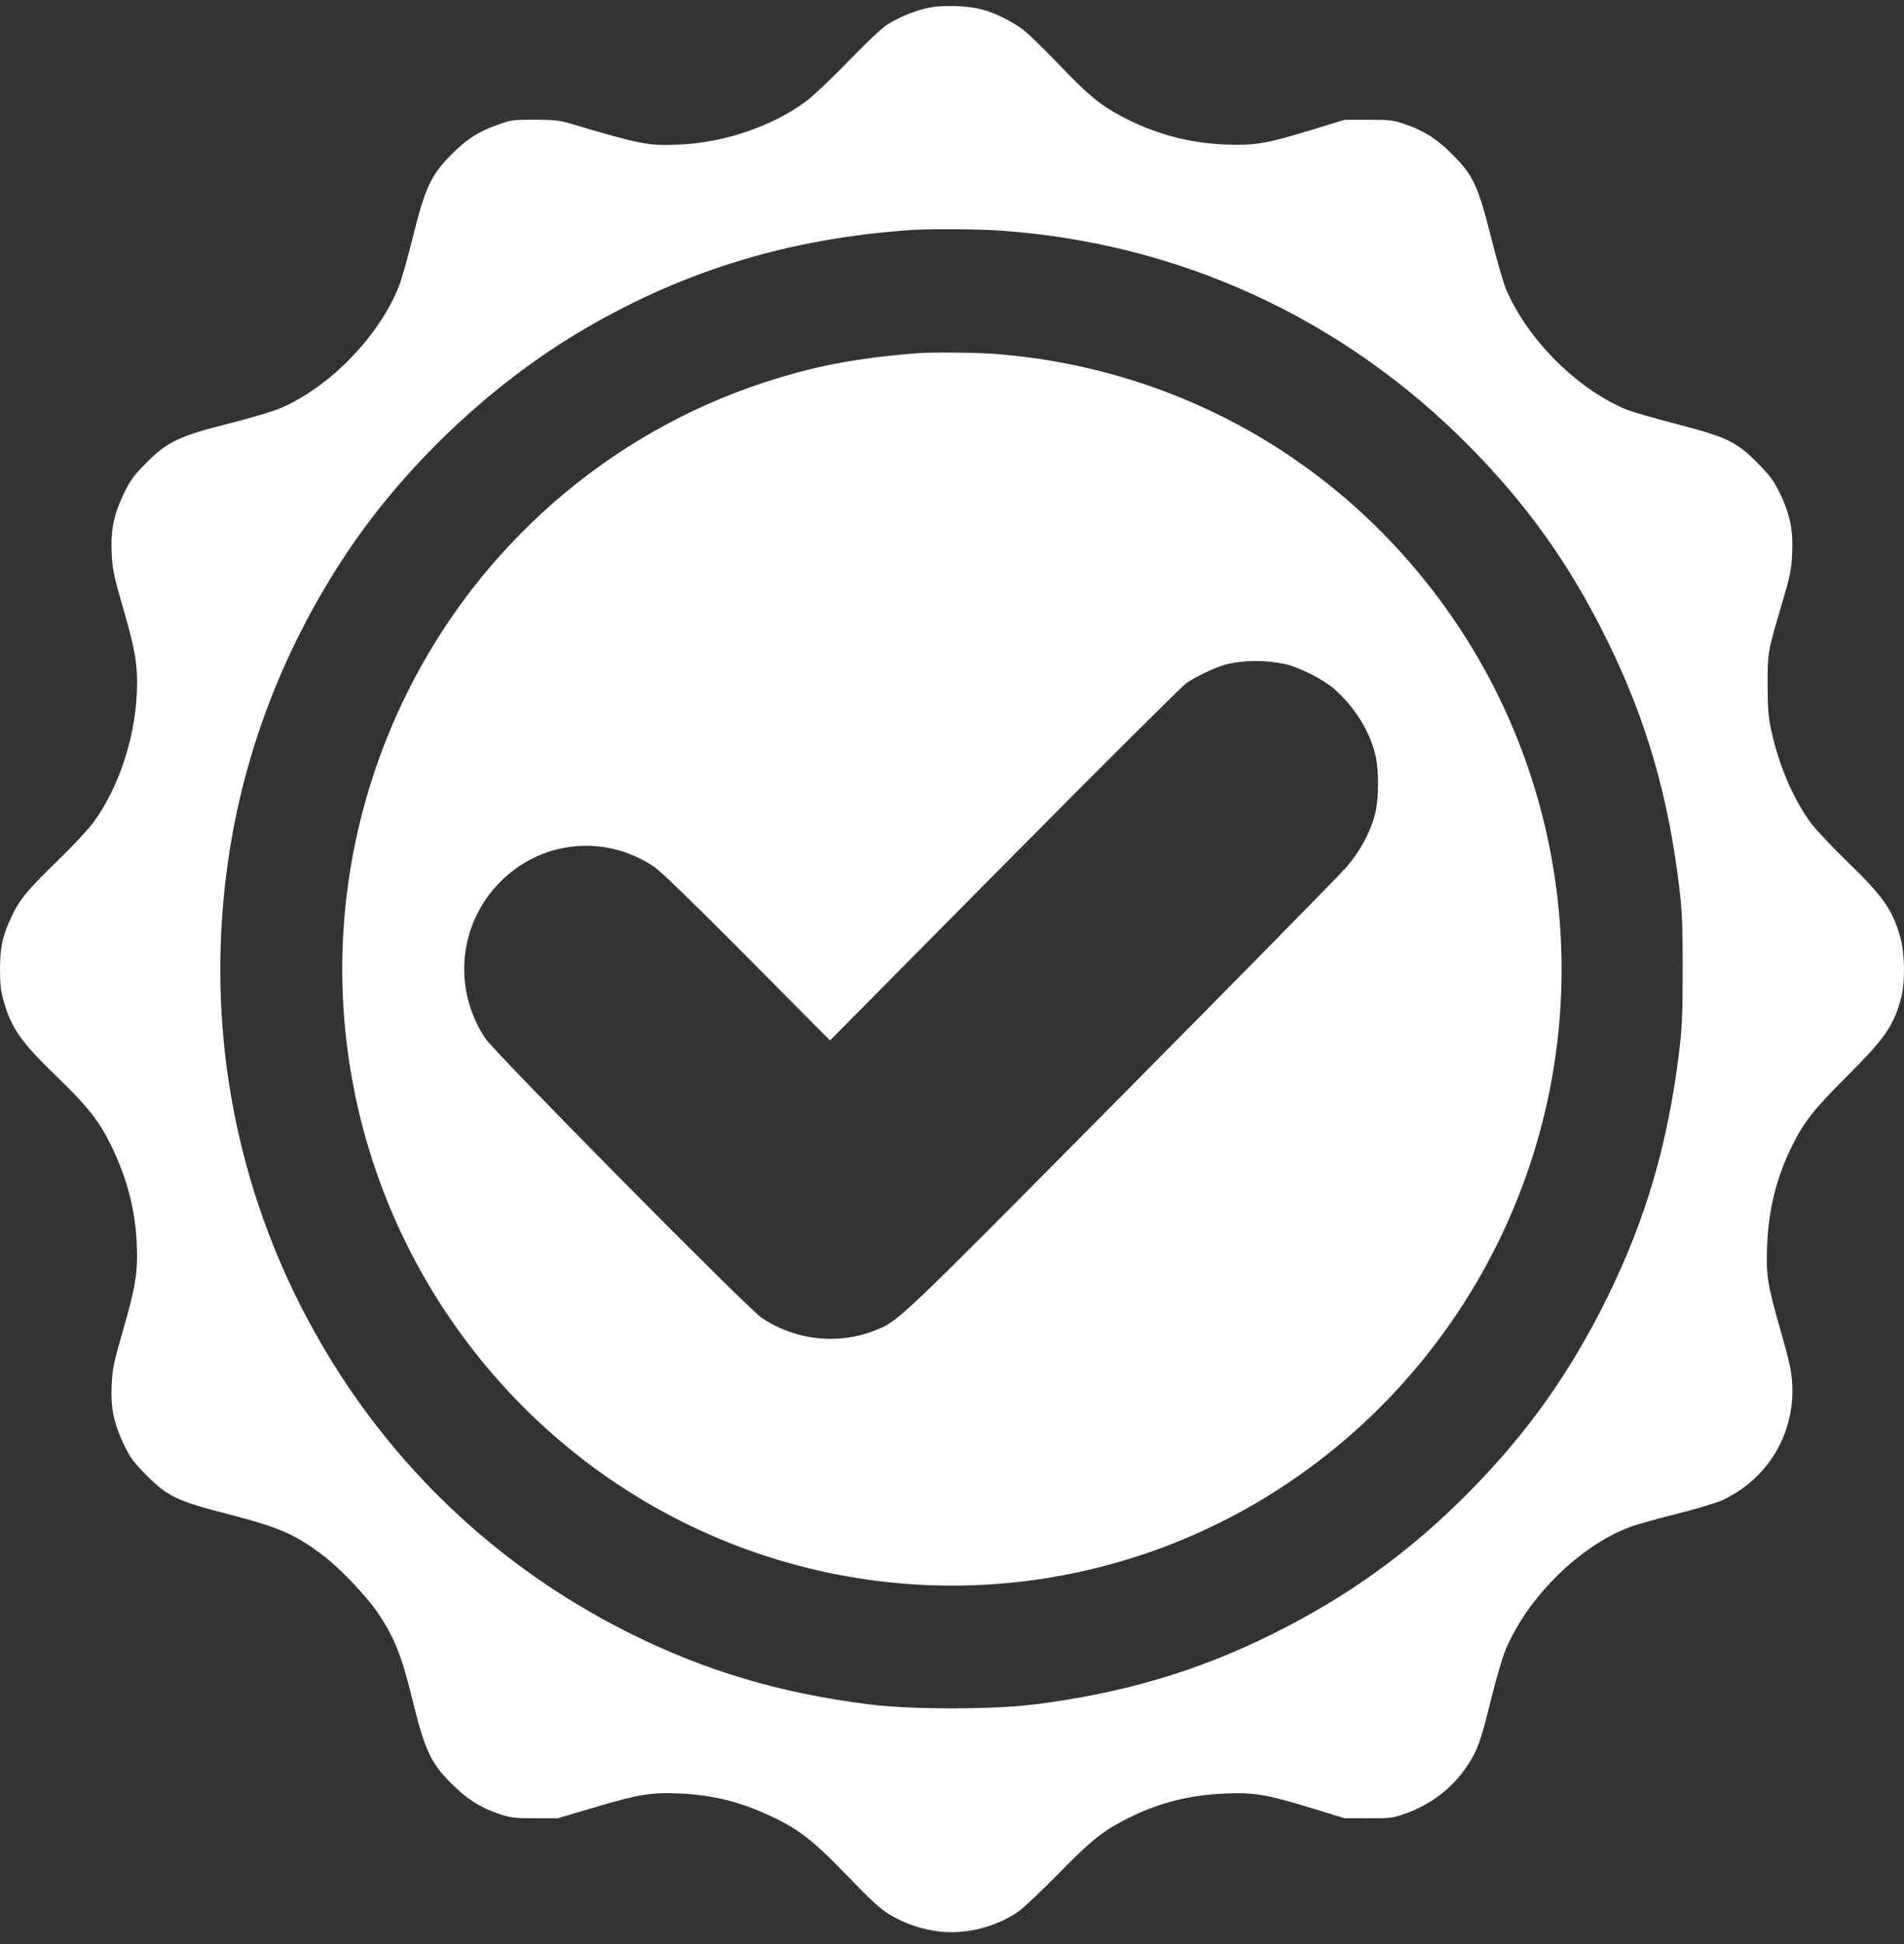 <svg width="144" height="147" viewBox="0 0 144 147" fill="none" xmlns="http://www.w3.org/2000/svg">
<rect x="0" y="0" width="144" height="147" fill="#333333" stroke="none"/>
<path id="pngwing (Traced)" fill-rule="evenodd" clip-rule="evenodd" d="M70.333 0.569C69.322 0.764 68.21 1.199 67.226 1.782C66.761 2.057 65.749 2.998 64.247 4.548C62.995 5.84 61.552 7.215 61.039 7.603C58.523 9.507 54.845 10.776 51.395 10.932C49.029 11.04 48.459 10.929 43.032 9.31C42.346 9.106 41.821 9.053 40.449 9.05C38.831 9.046 38.662 9.069 37.65 9.432C36.125 9.979 35.314 10.502 34.11 11.713C32.603 13.23 32.13 14.249 31.222 17.931C30.842 19.47 30.37 21.139 30.172 21.64C28.686 25.395 25.004 29.204 21.287 30.834C20.721 31.082 19.012 31.595 17.389 32.004C13.544 32.972 12.63 33.407 11.038 35.027C10.082 35.998 9.829 36.347 9.356 37.342C8.593 38.948 8.36 40.103 8.447 41.858C8.508 43.079 8.609 43.558 9.321 46.014C10.255 49.233 10.437 50.374 10.345 52.441C10.191 55.923 8.942 59.628 7.058 62.193C6.676 62.712 5.511 63.964 4.467 64.976C2.1 67.272 1.51 67.977 0.91 69.23C0.205 70.703 0.003 71.6 3.52261e-05 73.271C-0.002 74.379 0.059 74.921 0.27 75.671C0.858 77.762 1.585 78.792 4.369 81.479C6.674 83.703 7.556 84.838 8.474 86.758C9.641 89.2 10.231 91.513 10.345 94.102C10.437 96.169 10.255 97.31 9.321 100.529C8.609 102.985 8.508 103.463 8.447 104.685C8.36 106.44 8.593 107.595 9.356 109.201C9.831 110.199 10.079 110.54 11.038 111.511C12.658 113.15 13.375 113.494 17.254 114.494C21.16 115.5 22.33 116.012 24.499 117.665C25.716 118.593 27.714 120.691 28.55 121.919C29.811 123.774 30.365 125.152 31.168 128.433C32.116 132.307 32.559 133.272 34.102 134.825C35.296 136.027 36.306 136.673 37.743 137.157C38.619 137.451 38.917 137.488 40.449 137.491L42.171 137.493L44.951 136.669C48.343 135.662 49.25 135.515 51.451 135.617C54.048 135.737 56.229 136.307 58.657 137.5C60.566 138.437 61.647 139.306 64.185 141.943C65.893 143.717 66.602 144.364 67.284 144.77C68.462 145.471 69.702 145.892 71.063 146.053C73.042 146.287 75.312 145.715 76.998 144.557C77.392 144.287 78.764 142.993 80.049 141.682C82.517 139.161 83.401 138.453 85.253 137.515C87.596 136.328 89.946 135.726 92.657 135.618C94.897 135.529 95.79 135.679 99.175 136.715L101.696 137.486L103.479 137.491C105.118 137.496 105.343 137.468 106.246 137.151C108.221 136.458 109.858 135.198 110.97 133.518C111.756 132.33 111.98 131.703 112.779 128.461C113.146 126.976 113.63 125.319 113.855 124.779C115.51 120.81 119.404 116.946 123.221 115.484C123.693 115.303 125.283 114.854 126.753 114.486C128.224 114.118 129.793 113.649 130.239 113.444C133.685 111.864 135.76 108.414 135.544 104.625C135.489 103.651 135.327 102.908 134.671 100.624C133.675 97.153 133.562 96.45 133.646 94.226C133.75 91.462 134.352 89.039 135.52 86.683C136.449 84.81 137.162 83.9 139.642 81.425C142.564 78.508 143.205 77.588 143.774 75.489C144.096 74.302 144.07 72.119 143.72 70.871C143.132 68.781 142.405 67.751 139.621 65.064C138.522 64.003 137.312 62.712 136.931 62.193C135.604 60.384 134.52 57.834 133.955 55.195C133.735 54.167 133.685 53.53 133.684 51.757C133.684 49.319 133.681 49.332 134.782 45.601C135.402 43.498 135.486 43.081 135.545 41.805C135.625 40.051 135.363 38.815 134.57 37.207C134.154 36.361 133.827 35.925 132.938 35.026C131.327 33.395 130.596 33.044 126.748 32.051C125.077 31.621 123.351 31.115 122.911 30.928C119.169 29.337 115.444 25.57 113.87 21.786C113.685 21.341 113.185 19.596 112.759 17.906C111.788 14.057 111.423 13.271 109.878 11.711C108.696 10.517 107.687 9.871 106.246 9.385C105.359 9.085 105.088 9.053 103.479 9.055L101.696 9.057L99.175 9.828C95.824 10.853 94.891 11.013 92.718 10.931C89.905 10.826 87.303 10.119 84.779 8.773C83.183 7.922 82.288 7.181 80.126 4.919C79.044 3.787 77.841 2.611 77.452 2.306C76.615 1.649 75.297 0.99 74.27 0.714C73.228 0.435 71.376 0.367 70.333 0.569ZM75.685 17.438C89.222 18.394 101.554 24.064 111.106 33.723C115.525 38.192 118.731 42.7 121.541 48.399C124.481 54.362 126.156 60.088 126.998 67.053C127.217 68.866 127.261 69.905 127.261 73.271C127.261 76.638 127.217 77.677 126.998 79.489C126.156 86.455 124.481 92.181 121.541 98.144C118.744 103.816 115.508 108.367 111.106 112.821C106.666 117.312 102.053 120.651 96.346 123.502C90.619 126.364 84.909 128.054 78.144 128.889C75.035 129.273 68.955 129.273 65.846 128.889C59.086 128.054 53.391 126.369 47.644 123.505C36.554 117.976 27.784 109.109 22.317 97.895C17.364 87.735 15.614 76.343 17.265 65.001C18.439 56.937 21.363 49.262 25.929 42.26C30.432 35.354 37.171 28.959 44.323 24.805C51.922 20.392 59.772 18.026 68.92 17.391C70.28 17.297 74.058 17.323 75.685 17.438ZM69.228 26.718C64.608 27.099 61.479 27.705 57.696 28.953C46.025 32.803 36.293 41.281 30.787 52.394C22.54 69.041 24.832 88.883 36.652 103.168C47.799 116.641 65.439 122.642 82.326 118.707C98.104 115.03 110.892 103.148 115.888 87.523C120.176 74.115 118.168 59.354 110.458 47.602C102.505 35.479 89.723 27.899 75.322 26.766C73.806 26.647 70.418 26.62 69.228 26.718ZM97.207 50.219C98.282 50.459 100.067 51.363 100.9 52.09C102.456 53.449 103.618 55.324 104.034 57.146C104.289 58.265 104.285 60.35 104.027 61.428C103.684 62.861 102.874 64.373 101.78 65.623C101.241 66.239 93.558 74.051 84.707 82.984C67.657 100.19 67.977 99.886 66.139 100.613C63.36 101.713 60.126 101.346 57.603 99.644C56.497 98.897 37.429 79.616 36.69 78.497C34.216 74.748 34.684 69.869 37.821 66.696C40.959 63.523 45.797 63.05 49.491 65.556C49.997 65.899 52.566 68.392 56.531 72.385L62.774 78.674L75.963 65.357C83.216 58.033 89.418 51.86 89.745 51.638C90.469 51.146 91.908 50.466 92.657 50.262C93.97 49.905 95.723 49.888 97.207 50.219Z" fill="white"/>
</svg>
